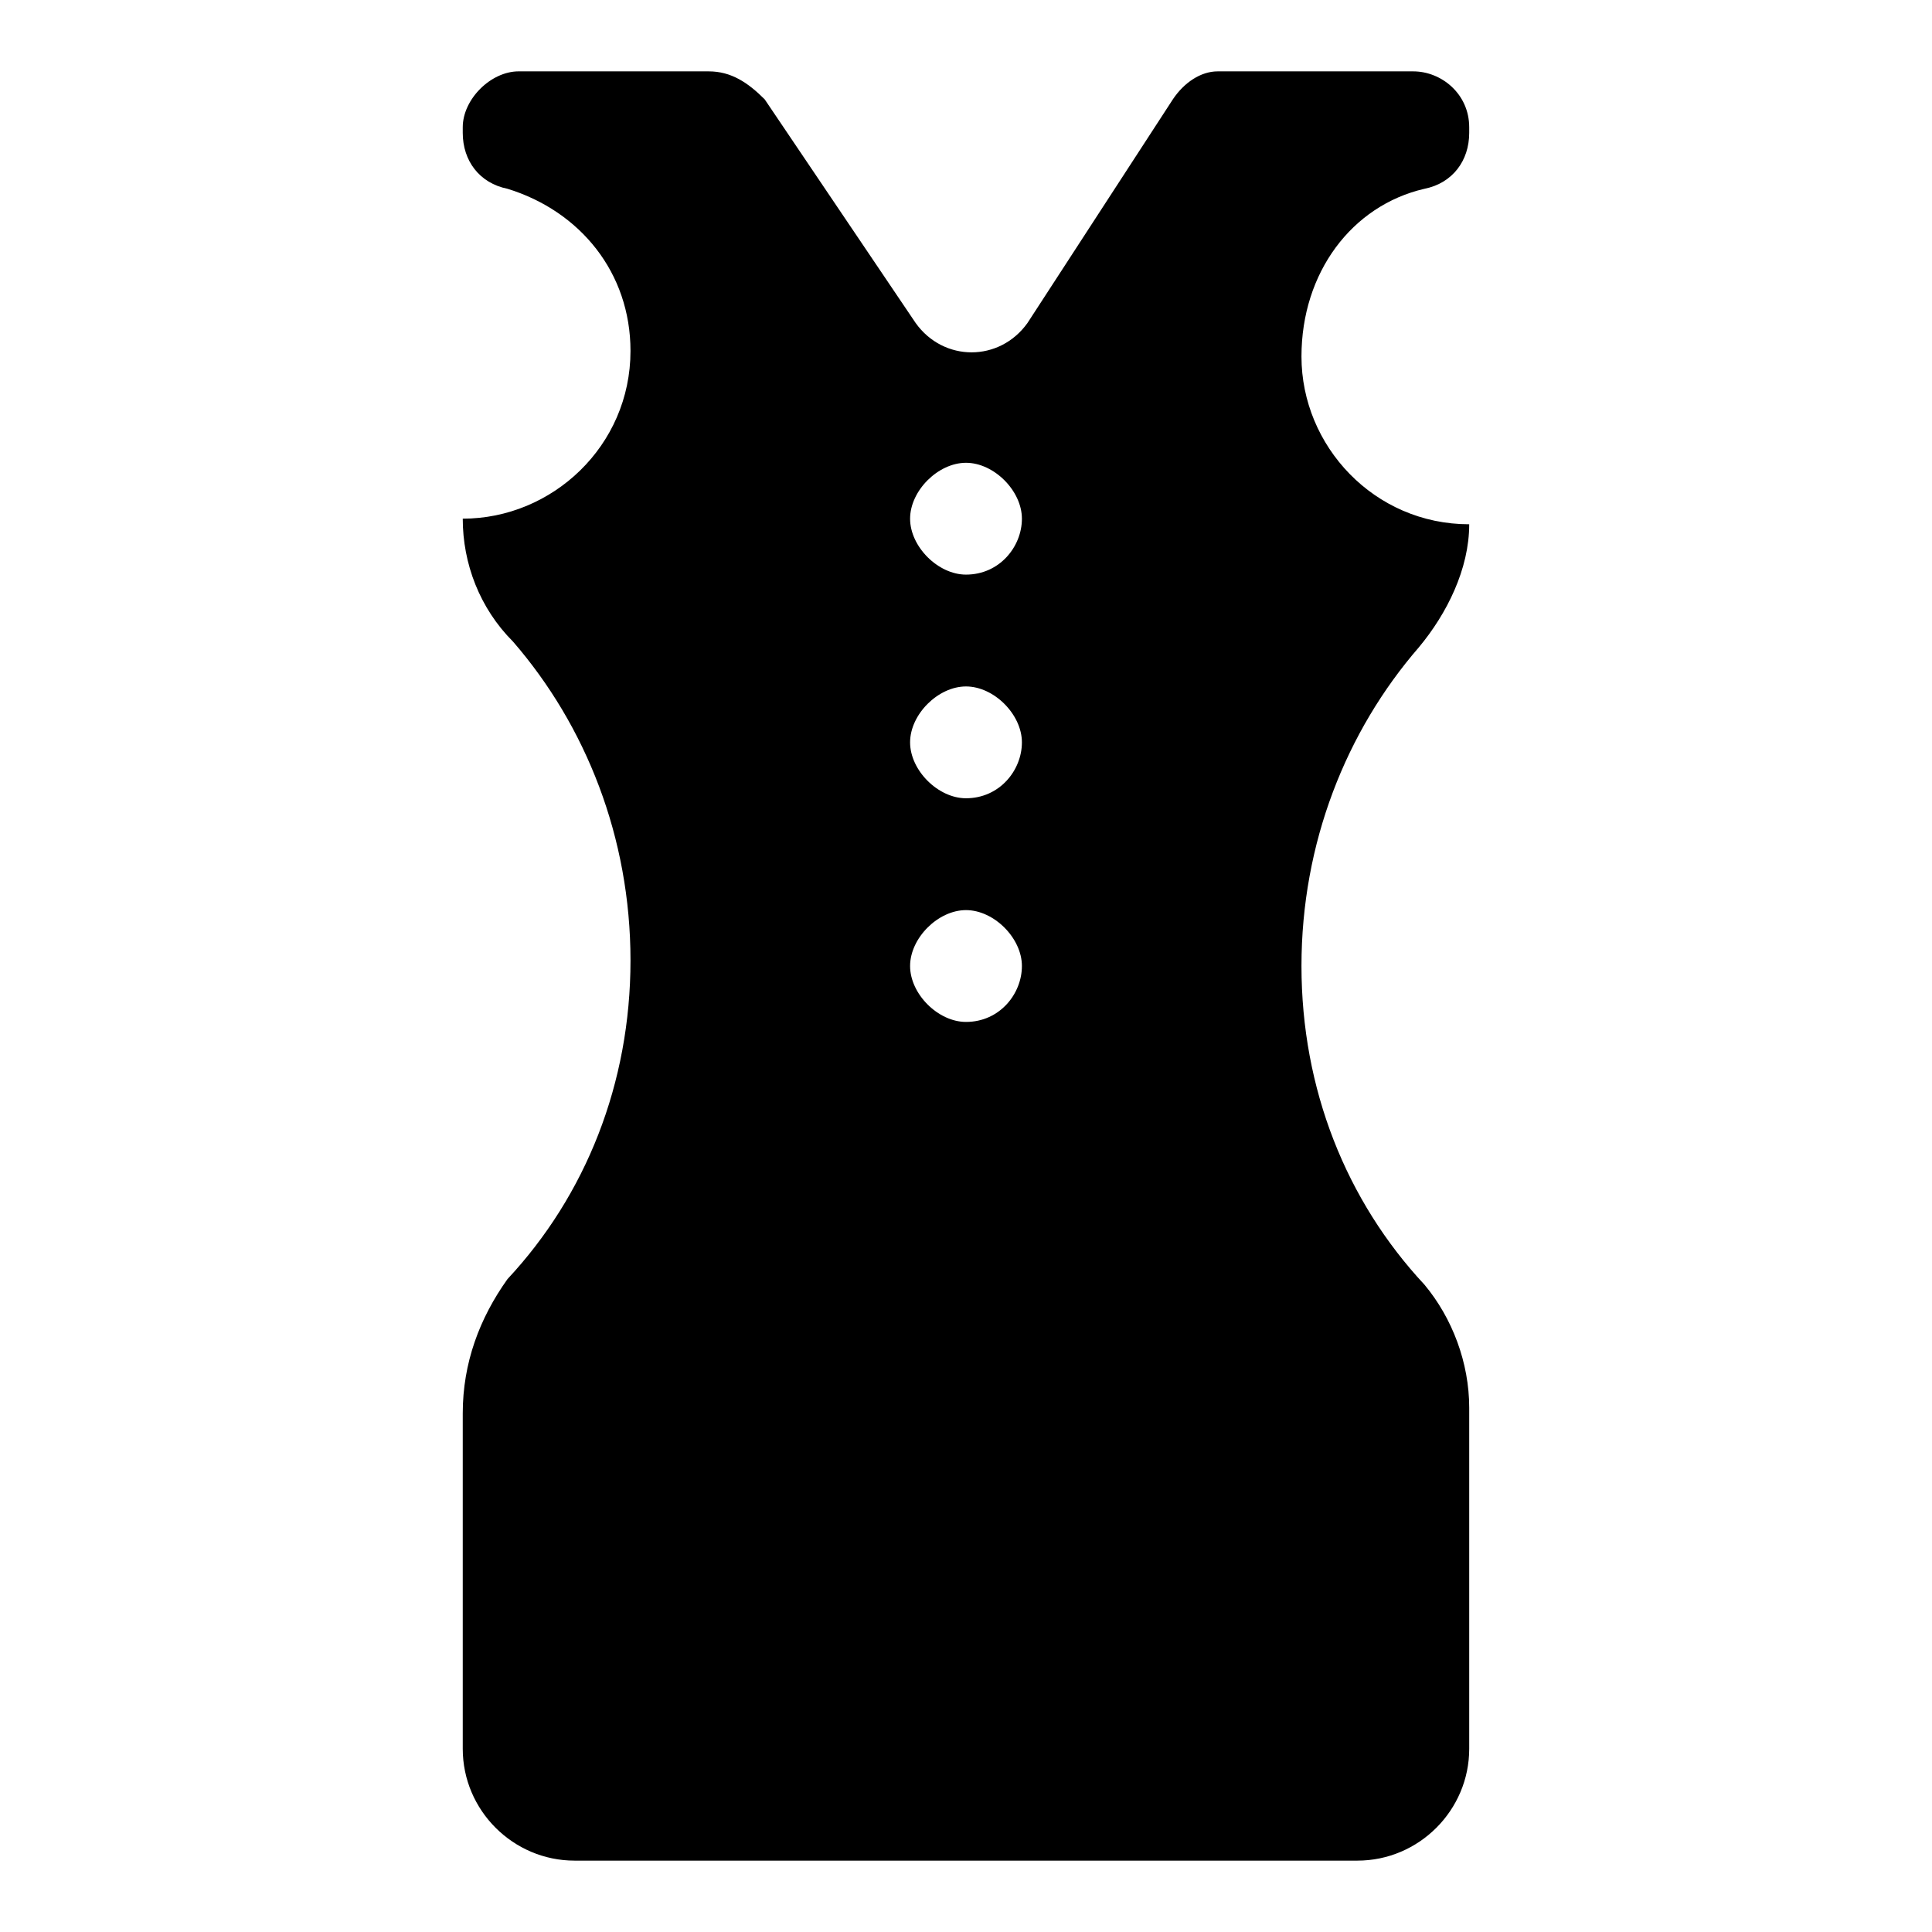 <?xml version="1.0" encoding="UTF-8"?>
<!-- Uploaded to: SVG Repo, www.svgrepo.com, Generator: SVG Repo Mixer Tools -->
<svg fill="#000000" width="800px" height="800px" version="1.1" viewBox="144 144 512 512" xmlns="http://www.w3.org/2000/svg">
 <path d="m521.5 194.03c7.41-1.484 11.855-7.41 11.855-14.82v-1.48c0-8.891-7.41-14.816-14.816-14.816h-51.863c-4.445 0-8.891 2.965-11.855 7.41l-38.527 59.273c-7.41 10.371-22.227 10.371-29.637 0l-40.008-59.273c-4.445-4.445-8.891-7.41-14.816-7.41l-50.379-0.004c-7.41 0-14.82 7.41-14.82 14.82v1.48c0 7.41 4.445 13.336 11.855 14.816 19.262 5.93 32.598 22.23 32.598 42.973 0 25.191-20.746 44.453-44.453 44.453 0 11.855 4.445 23.707 13.336 32.598 19.262 22.227 31.117 51.863 31.117 84.461 0 32.598-11.855 62.234-32.598 84.461-7.41 10.379-11.855 22.234-11.855 35.57v88.906c0 16.301 13.336 29.637 29.637 29.637h207.45c16.301 0 29.637-13.336 29.637-29.637v-90.391c0-11.855-4.445-23.707-11.855-32.598-20.742-22.227-32.598-51.863-32.598-84.461s11.855-62.234 31.117-84.461c7.41-8.891 13.336-20.746 13.336-32.598-25.191 0-44.453-20.746-44.453-44.453 0-22.23 13.336-40.012 32.598-44.457zm-121.5 220.79c-7.41 0-14.816-7.41-14.816-14.816 0-7.41 7.41-14.816 14.816-14.816 7.41 0 14.816 7.41 14.816 14.816s-5.926 14.816-14.816 14.816zm0-59.273c-7.41 0-14.816-7.41-14.816-14.816 0-7.41 7.41-14.816 14.816-14.816 7.41 0 14.816 7.41 14.816 14.816 0 7.41-5.926 14.816-14.816 14.816zm0-59.27c-7.41 0-14.816-7.41-14.816-14.816 0-7.41 7.41-14.816 14.816-14.816 7.41 0 14.816 7.41 14.816 14.816s-5.926 14.816-14.816 14.816z"/>
</svg>